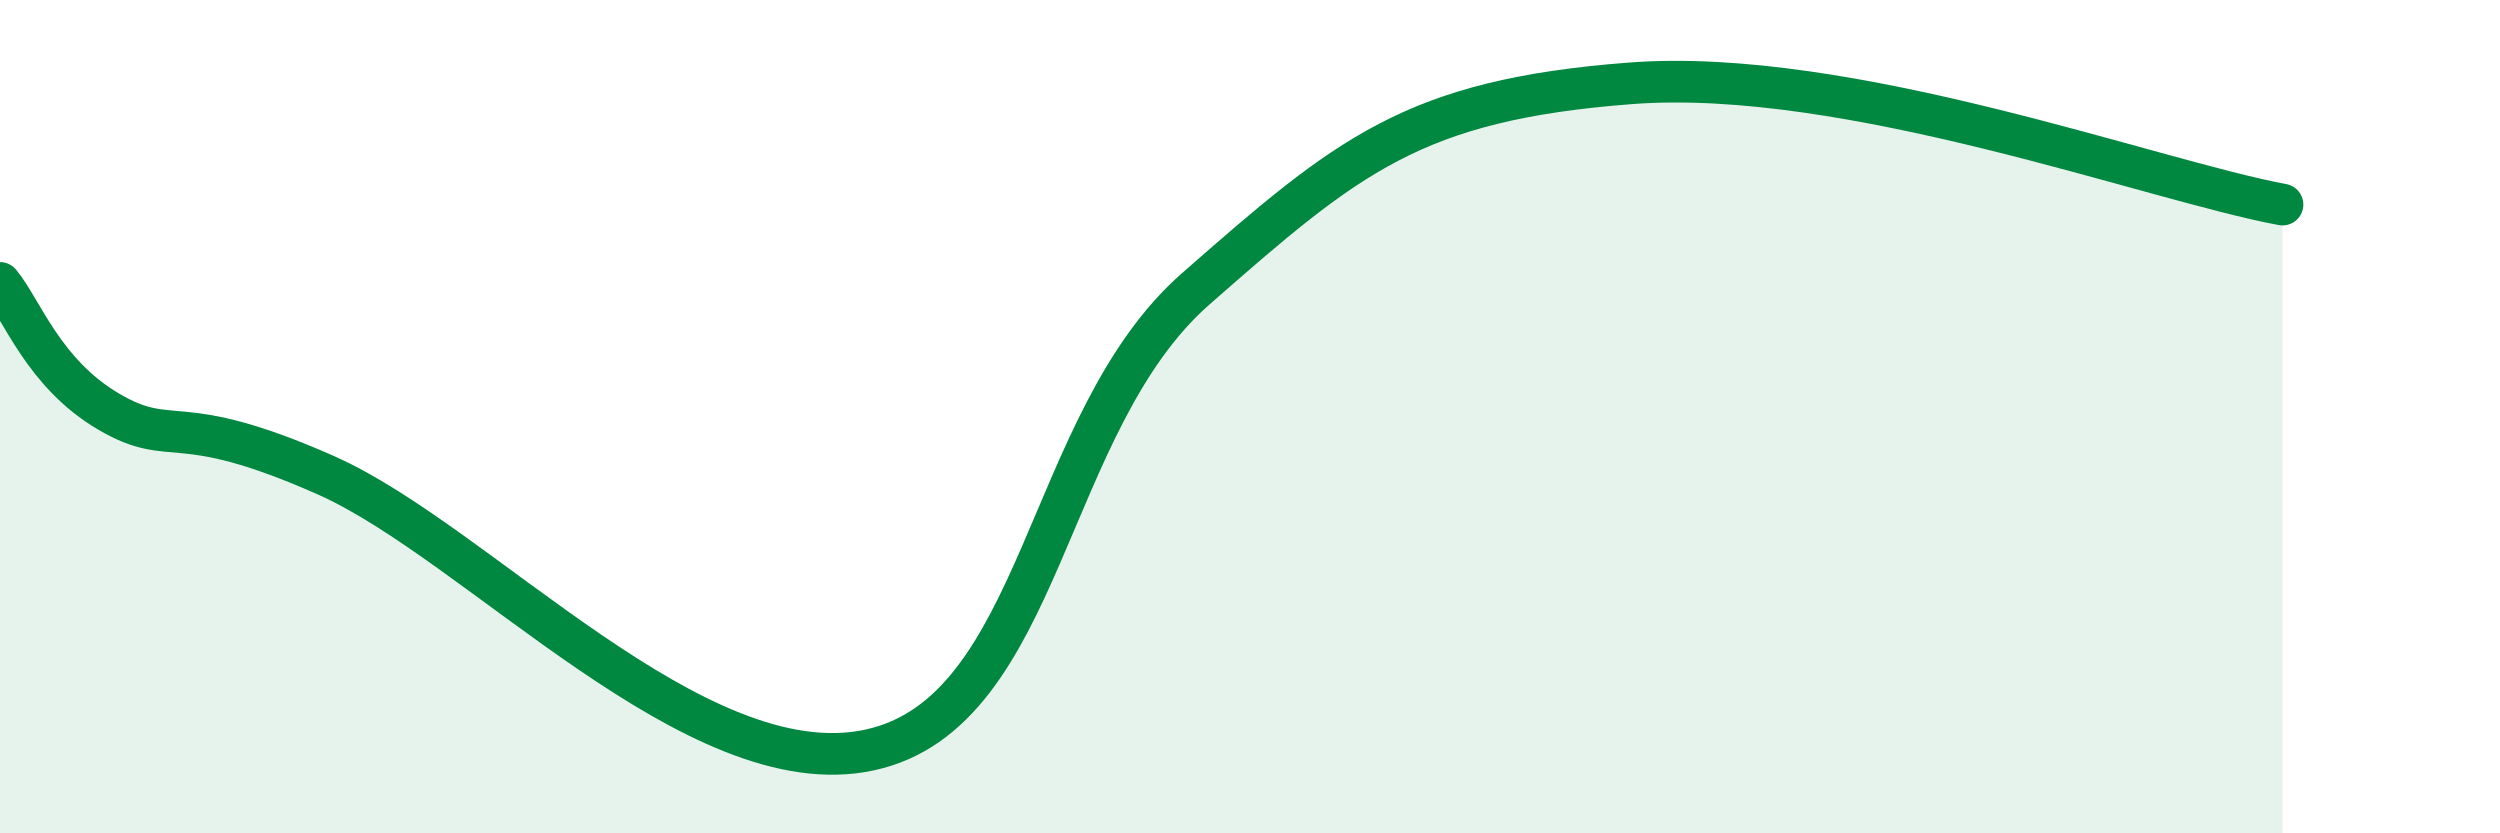 
    <svg width="60" height="20" viewBox="0 0 60 20" xmlns="http://www.w3.org/2000/svg">
      <path
        d="M 0,6.79 C 0.52,7.41 1.04,8.96 2.61,9.88 C 4.18,10.8 4.18,9.79 7.83,11.41 C 11.48,13.03 16.7,18.9 20.87,18 C 25.04,17.1 25.05,10.13 28.7,6.93 C 32.35,3.73 33.91,2.4 39.13,2 C 44.35,1.6 51.65,4.33 54.78,4.91L54.78 20L0 20Z"
        fill="#008740"
        opacity="0.1"
        stroke-linecap="round"
        stroke-linejoin="round"
      />
      <path
        d="M 0,6.79 C 0.52,7.41 1.04,8.96 2.61,9.88 C 4.18,10.8 4.18,9.79 7.83,11.41 C 11.48,13.03 16.7,18.9 20.87,18 C 25.04,17.1 25.05,10.13 28.7,6.93 C 32.35,3.73 33.91,2.4 39.13,2 C 44.35,1.6 51.65,4.33 54.78,4.91"
        stroke="#008740"
        stroke-width="1"
        fill="none"
        stroke-linecap="round"
        stroke-linejoin="round"
      />
    </svg>
  